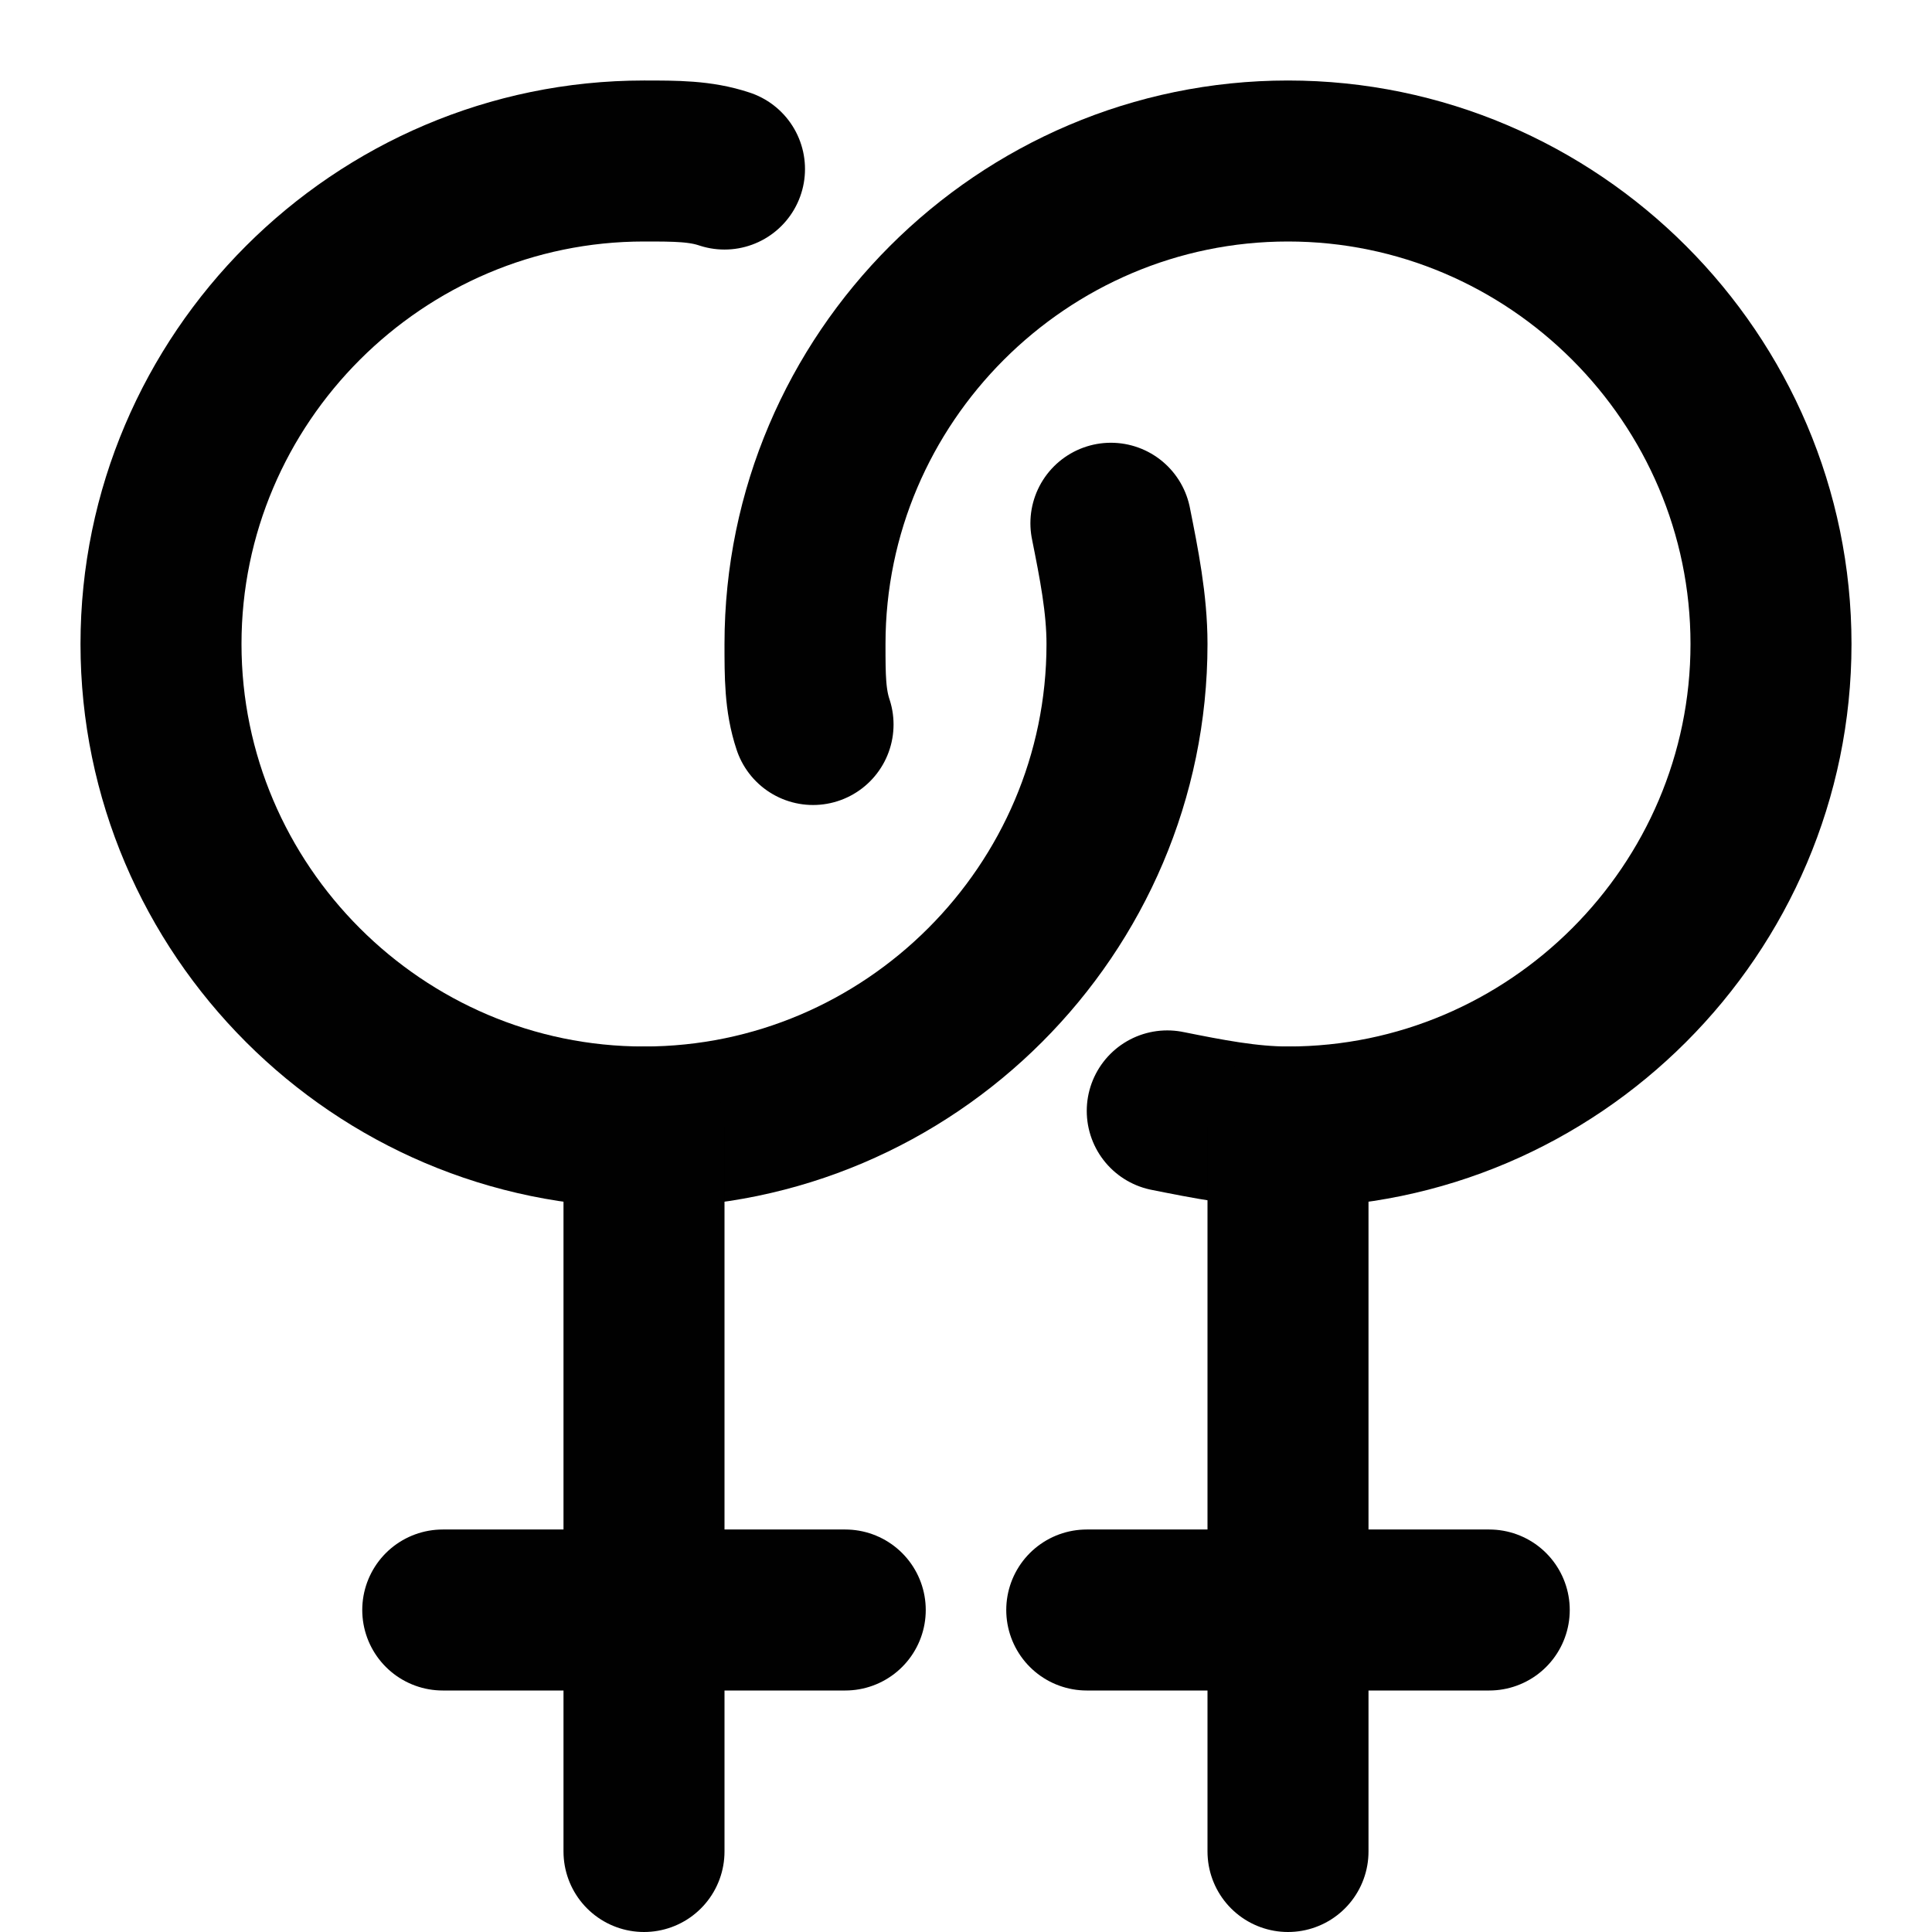 <?xml version="1.0" encoding="utf-8"?>
<!-- Generator: Adobe Illustrator 28.1.0, SVG Export Plug-In . SVG Version: 6.00 Build 0)  -->
<svg version="1.1" id="Layer_1" xmlns="http://www.w3.org/2000/svg" xmlns:xlink="http://www.w3.org/1999/xlink" x="0px" y="0px"
	 viewBox="0 0 24 24" style="enable-background:new 0 0 24 24;" xml:space="preserve">
<style type="text/css">
	.st0{fill:none;stroke:#1E1E1E;stroke-width:2;stroke-linecap:round;stroke-linejoin:round;stroke-miterlimit:10;}
	.st1{fill:none;stroke:#1E1E1E;stroke-width:1.7;stroke-linecap:round;stroke-linejoin:round;stroke-miterlimit:10;}
	.st2{fill:none;stroke:#1E1E1E;stroke-width:1.8;stroke-linecap:round;stroke-linejoin:round;stroke-miterlimit:10;}
	.st3{fill:#1E1E1E;}
	.st4{fill:#FFFFFF;stroke:#1E1E1E;stroke-width:2;stroke-linecap:round;stroke-linejoin:round;stroke-miterlimit:10;}
	.st5{fill:none;stroke:#1E1E1E;stroke-width:1.6;stroke-linecap:round;stroke-linejoin:round;stroke-miterlimit:10;}
	.st6{fill:none;stroke:#010101;stroke-width:2;stroke-linecap:round;stroke-linejoin:round;stroke-miterlimit:10;}
	.st7{fill:#010101;}
	.st8{fill:none;stroke:#010101;stroke-width:1.8;stroke-linecap:round;stroke-linejoin:round;stroke-miterlimit:10;}
</style>
<path class="st6" d="M13.8,6.5C13.9,7,14,7.5,14,8c0,3.3-2.7,6-6,6s-6-2.7-6-6s2.7-6,6-6c0.4,0,0.7,0,1,0.1"/>
<line class="st6" x1="8" y1="23" x2="8" y2="14"/>
<path class="st6" d="M10.1,9C10,8.7,10,8.4,10,8c0-3.3,2.7-6,6-6s6,2.7,6,6s-2.7,6-6,6c-0.5,0-1-0.1-1.5-0.2"/>
<line class="st6" x1="16" y1="23" x2="16" y2="14"/>
<line class="st6" x1="10.5" y1="20" x2="5.5" y2="20"/>
<line class="st6" x1="18.5" y1="20" x2="13.5" y2="20"/>
</svg>
